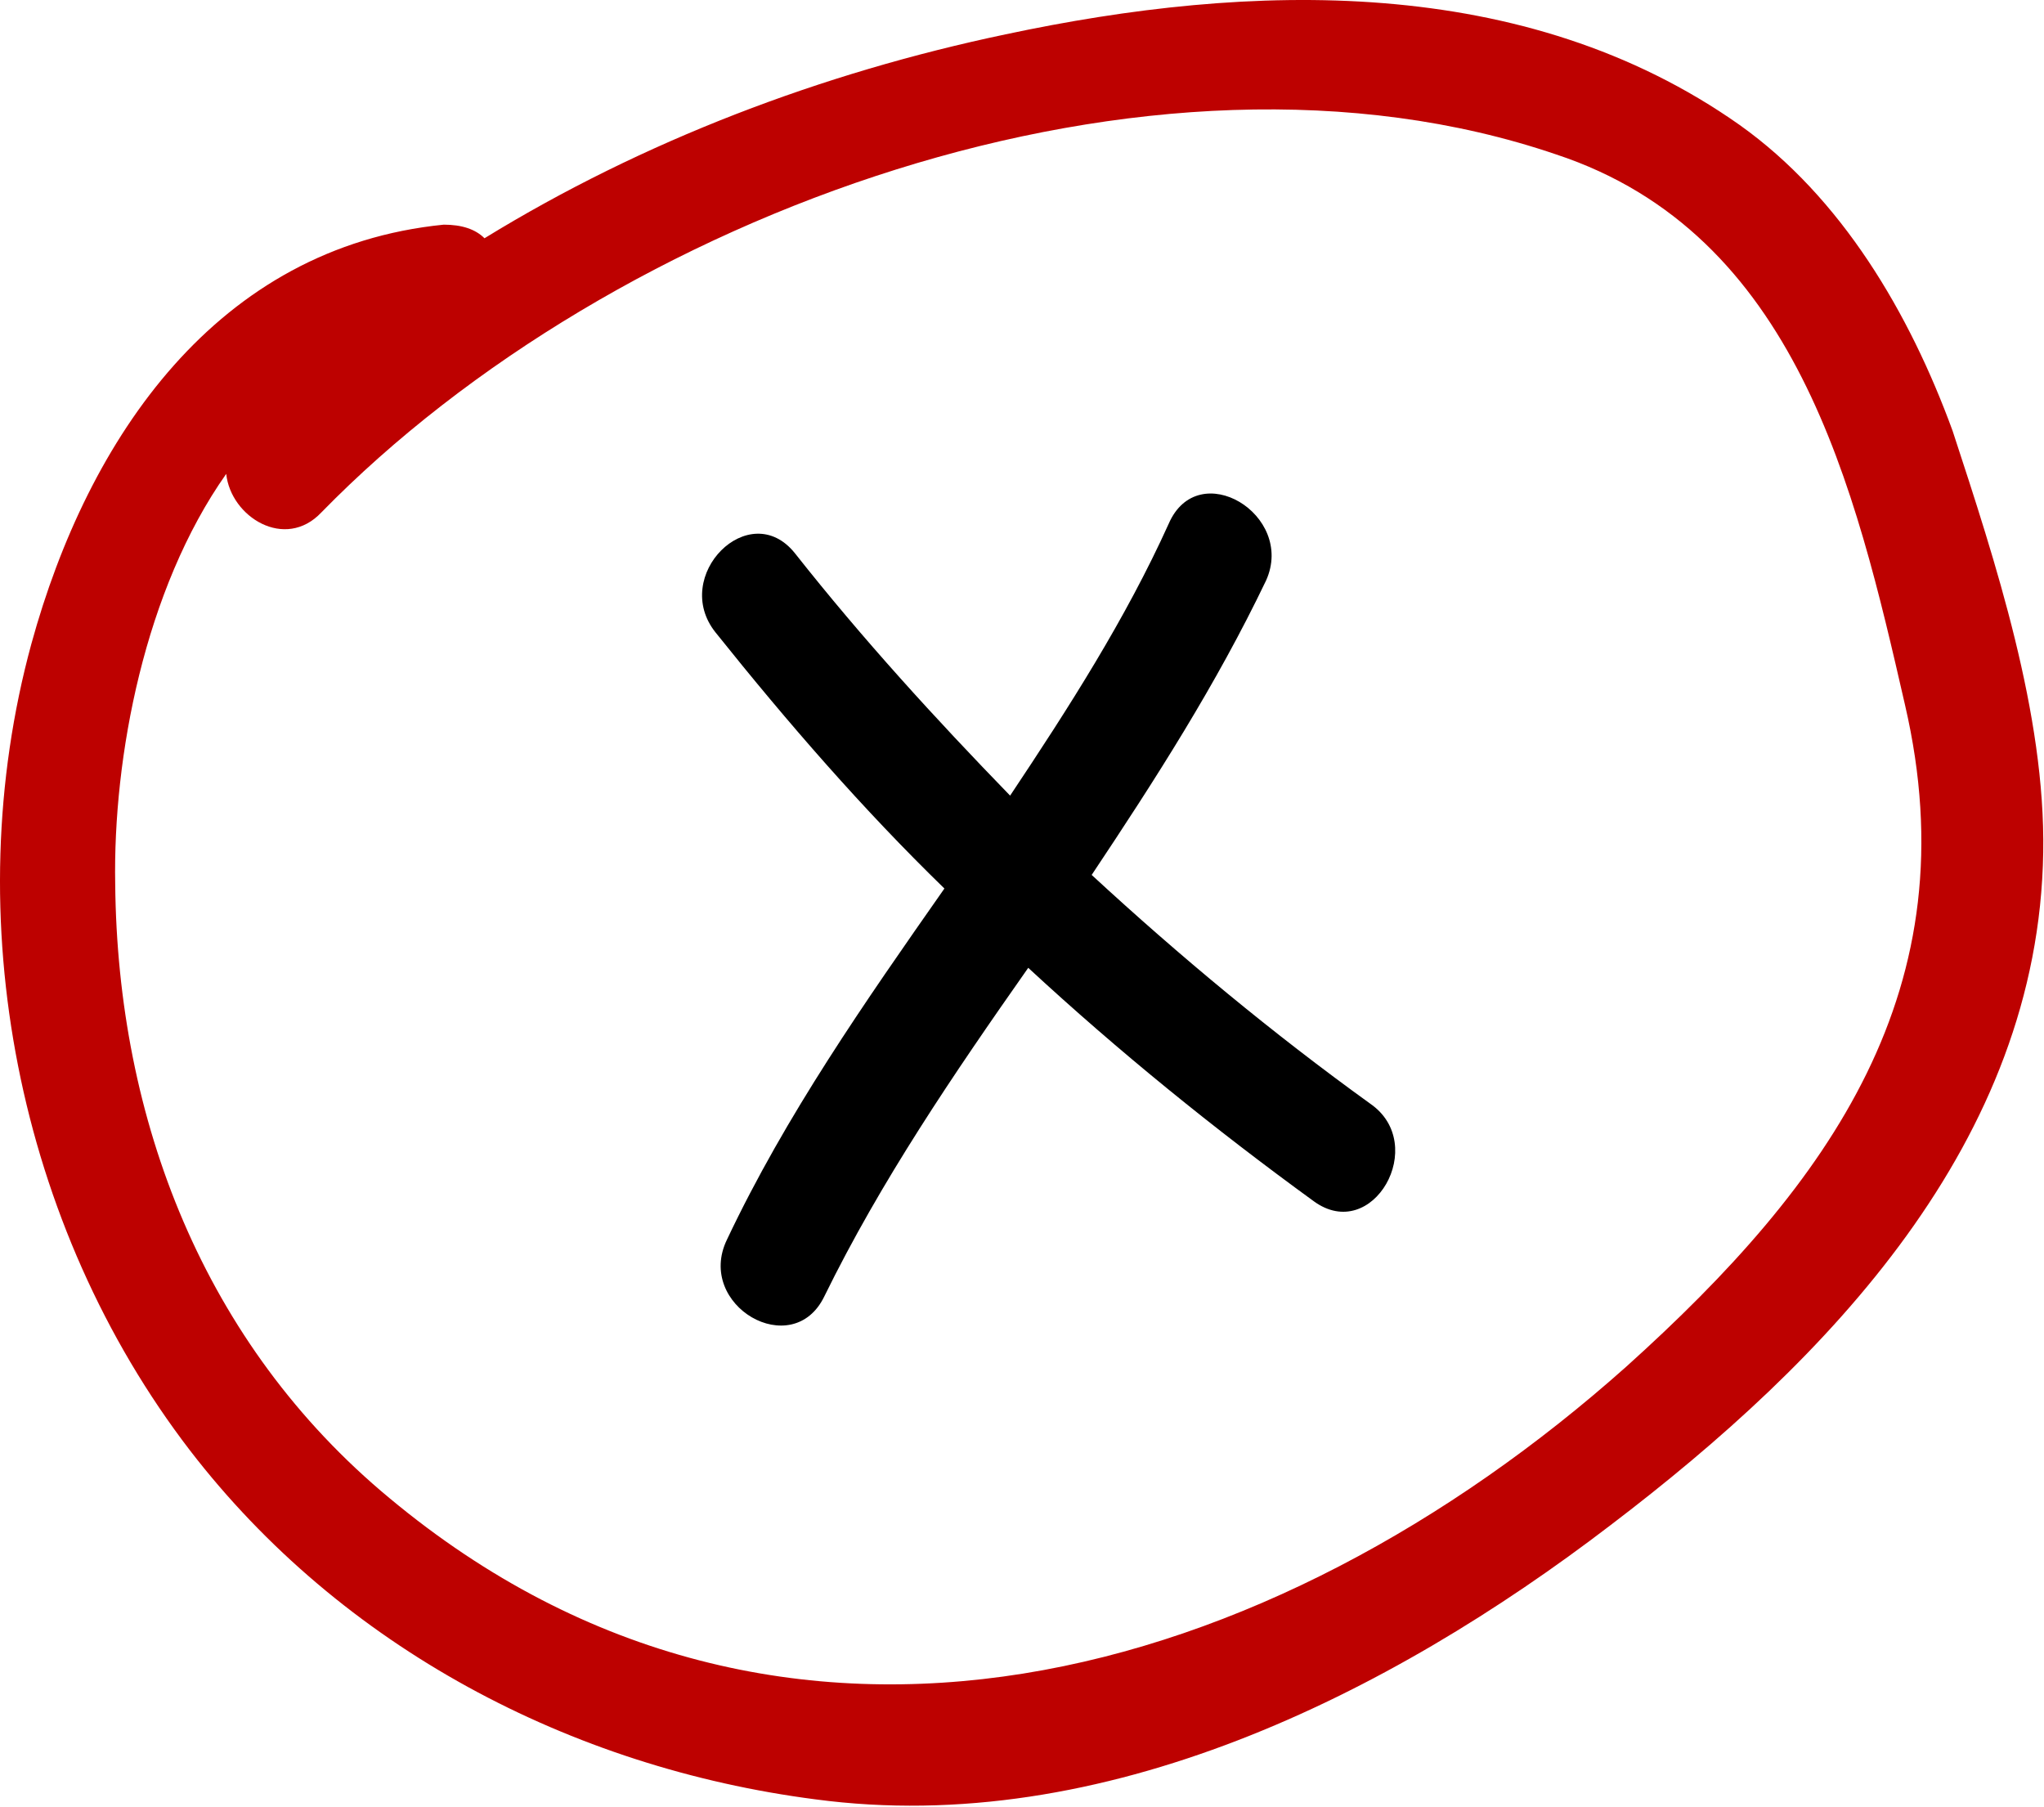 <?xml version="1.0" encoding="UTF-8"?> <svg xmlns="http://www.w3.org/2000/svg" width="535" height="473" viewBox="0 0 535 473" fill="none"> <path d="M455.335 32.708C399 -7.023 327.247 -4.651 263.203 8.988C215.17 19.069 168.323 36.859 126.813 62.358C124.441 59.986 120.883 58.8 116.139 58.8C56.839 64.73 23.038 114.542 8.213 168.505C-11.356 240.258 4.655 320.906 49.723 379.613C89.454 431.204 149.347 462.633 213.391 470.935C288.702 481.016 363.42 443.657 421.534 399.182C478.462 355.893 533.611 298.965 534.797 223.061C535.39 186.888 522.344 147.157 511.077 112.763C499.81 81.927 482.02 51.684 455.335 32.708ZM425.685 357.672C333.177 440.099 205.089 478.051 101.907 392.066C53.281 351.742 30.747 293.035 30.154 231.363C29.561 198.155 37.863 154.273 59.211 124.03C60.397 135.297 74.629 144.192 84.117 134.111C160.614 55.835 301.155 4.244 407.302 40.417C470.16 61.172 485.578 127.588 498.624 184.516C515.821 258.641 479.055 309.639 425.685 357.672Z" fill="#BD0100"></path> <path d="M358.676 288.885C333.177 270.502 308.864 250.34 285.737 228.992C302.341 204.086 318.352 179.18 331.398 151.902C339.107 134.705 313.608 119.287 305.899 137.077C294.632 161.983 279.807 185.11 264.389 208.237C244.82 188.075 225.844 167.32 208.054 144.786C196.194 129.961 175.439 150.716 187.299 165.541C206.275 189.261 225.844 211.795 247.192 232.55C226.437 262.2 205.682 291.85 190.264 324.465C181.962 341.662 207.461 356.487 215.763 339.29C230.588 309.047 249.564 281.176 269.133 253.305C292.853 275.246 317.759 295.408 343.851 314.384C359.269 325.651 374.094 299.559 358.676 288.885Z" fill="black"></path> </svg> 